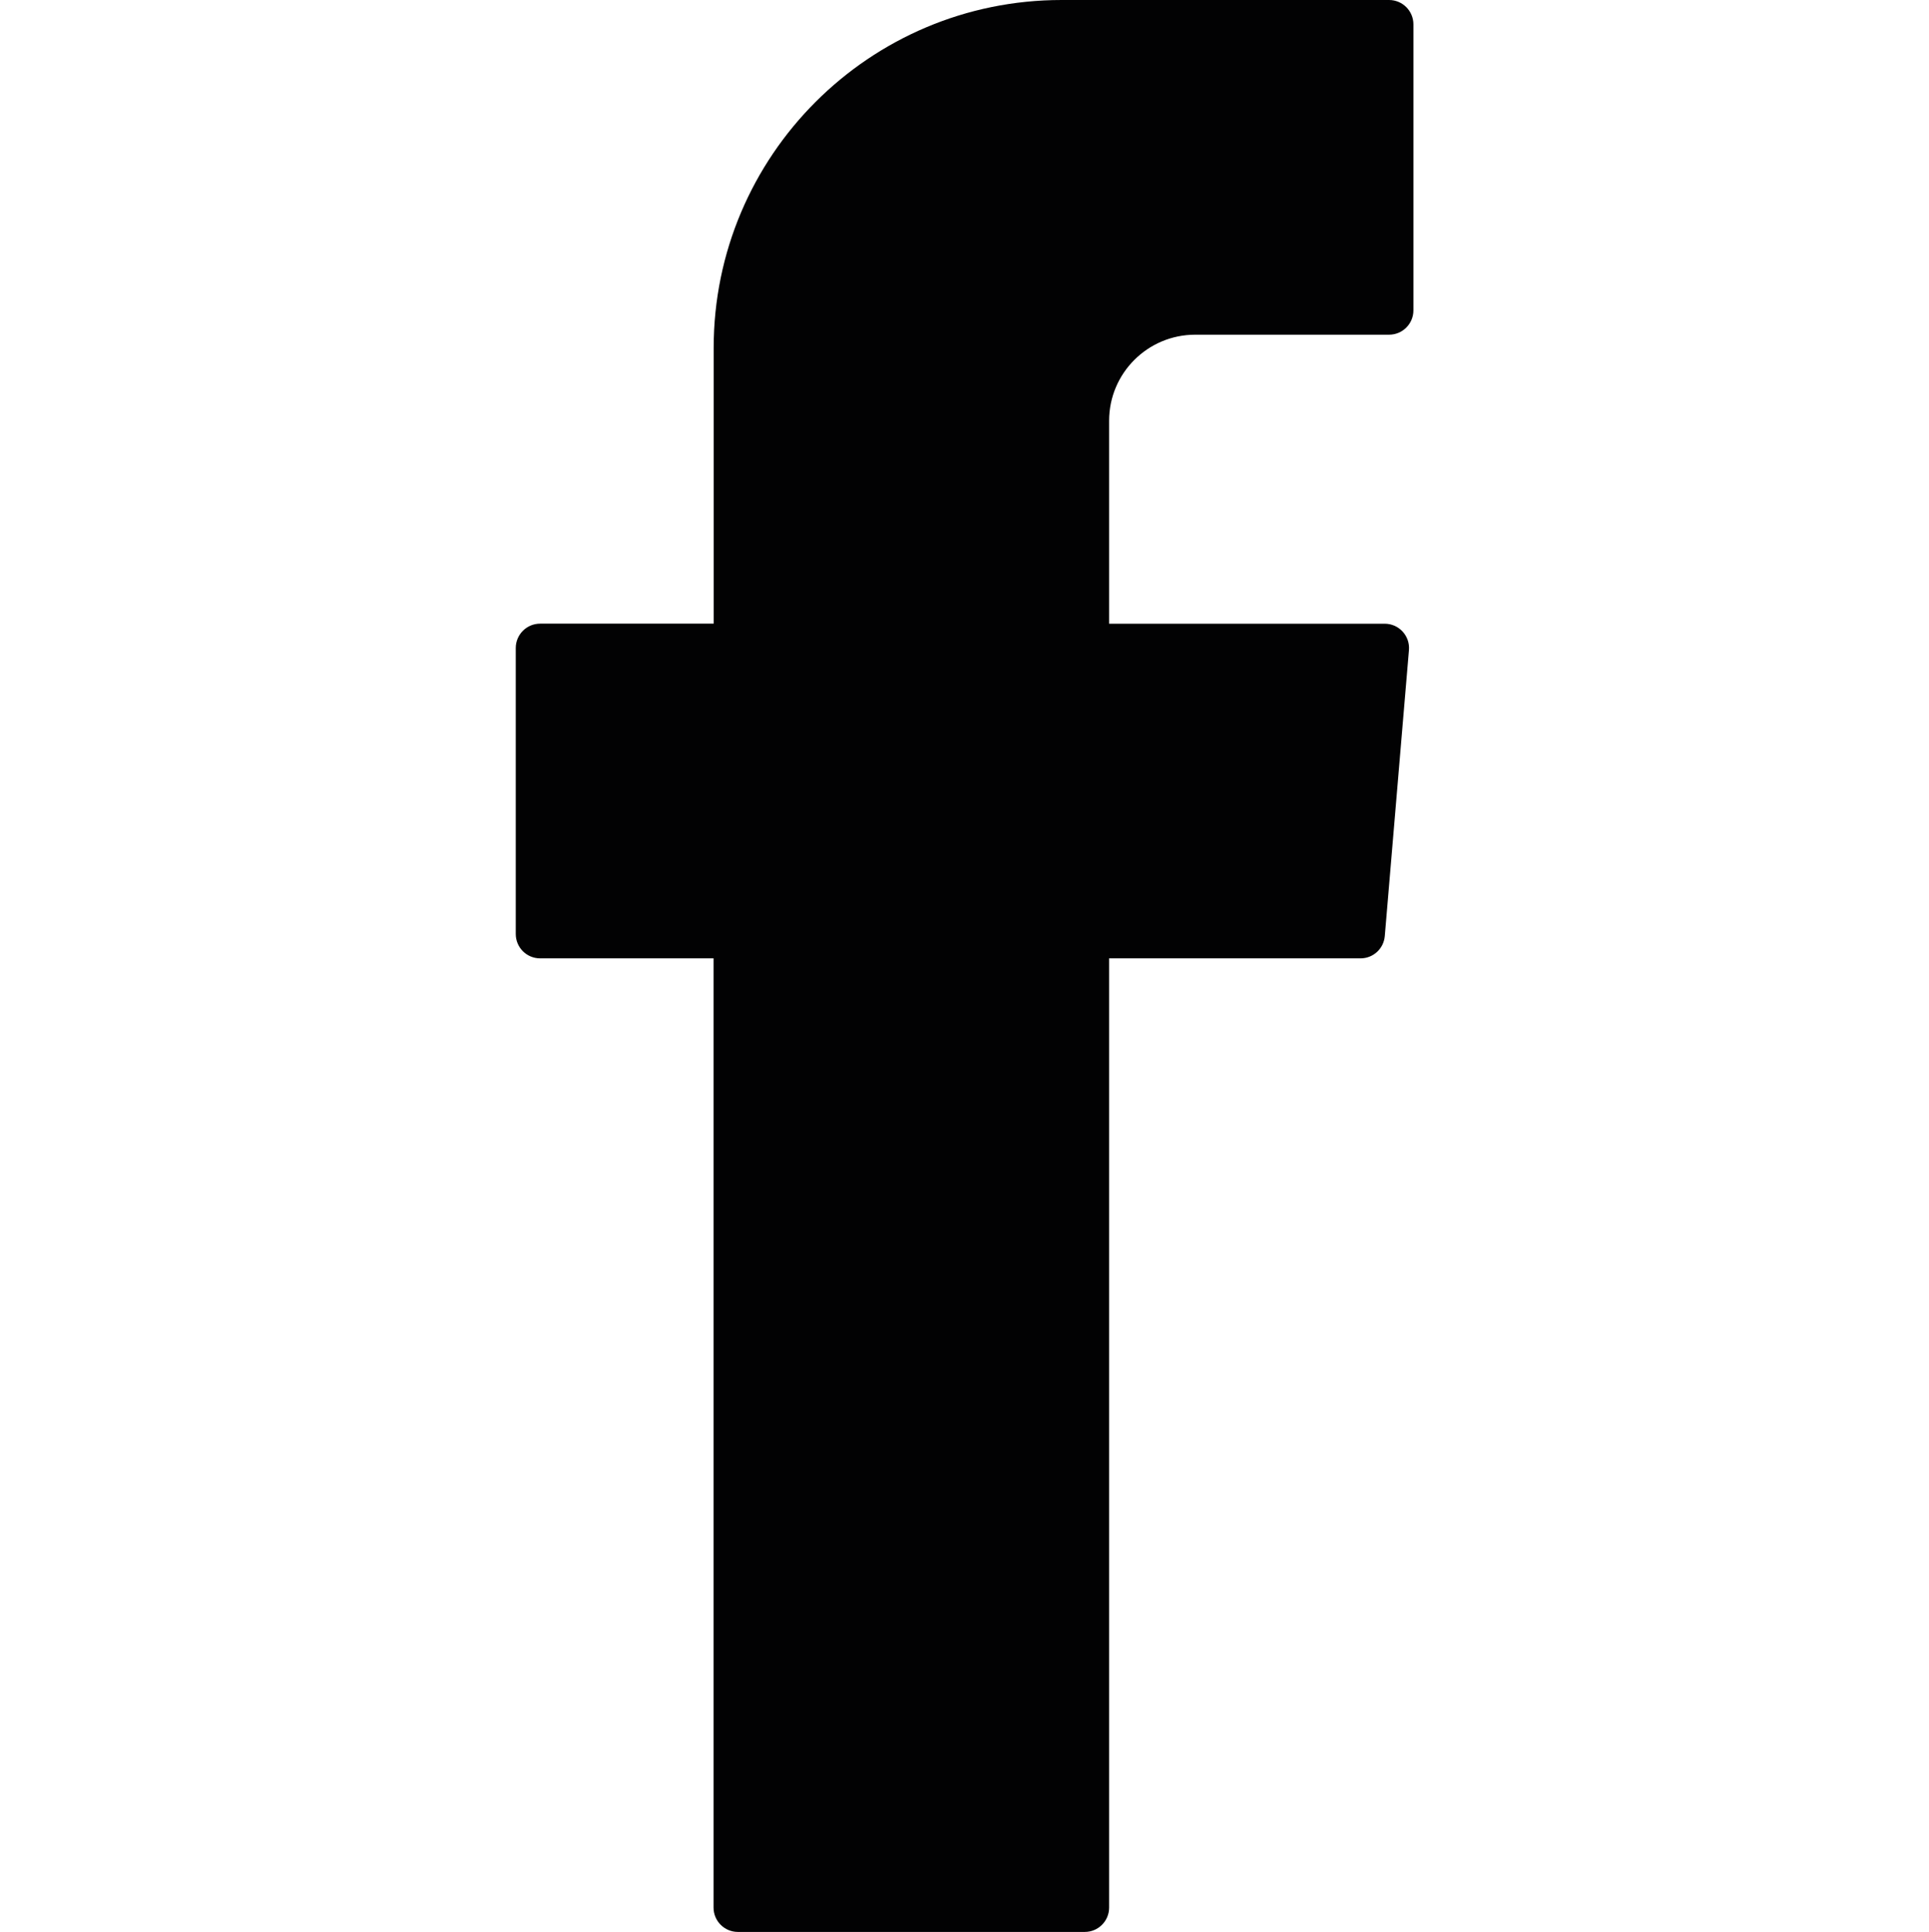 <?xml version="1.0" encoding="utf-8"?>
<!-- Generator: Adobe Illustrator 28.1.0, SVG Export Plug-In . SVG Version: 6.00 Build 0)  -->
<svg version="1.1" id="Ebene_1" xmlns="http://www.w3.org/2000/svg" xmlns:xlink="http://www.w3.org/1999/xlink" x="0px" y="0px"
	 viewBox="0 0 306.54 307.01" style="enable-background:new 0 0 306.54 307.01;" xml:space="preserve">
<style type="text/css">
	.st0{fill-rule:evenodd;clip-rule:evenodd;fill:#020203;}
</style>
<g>
	<path class="st0" d="M113.39,154.72v148.43c0,2.13,1.73,3.87,3.87,3.87h55.12c2.14,0,3.87-1.73,3.87-3.87V152.3h39.96
		c2.01,0,3.68-1.54,3.85-3.54l3.84-45.45c0.19-2.26-1.59-4.19-3.85-4.19h-43.8V66.87c0-7.56,6.13-13.68,13.69-13.68h30.8
		c2.14,0,3.87-1.73,3.87-3.87V3.87c0-2.13-1.73-3.87-3.87-3.87h-52.04c-30.53,0-55.29,24.76-55.29,55.29v43.82H85.83
		c-2.13,0-3.87,1.73-3.87,3.87v45.45c0,2.14,1.73,3.87,3.87,3.87h27.56V154.72z"/>
</g>
</svg>
